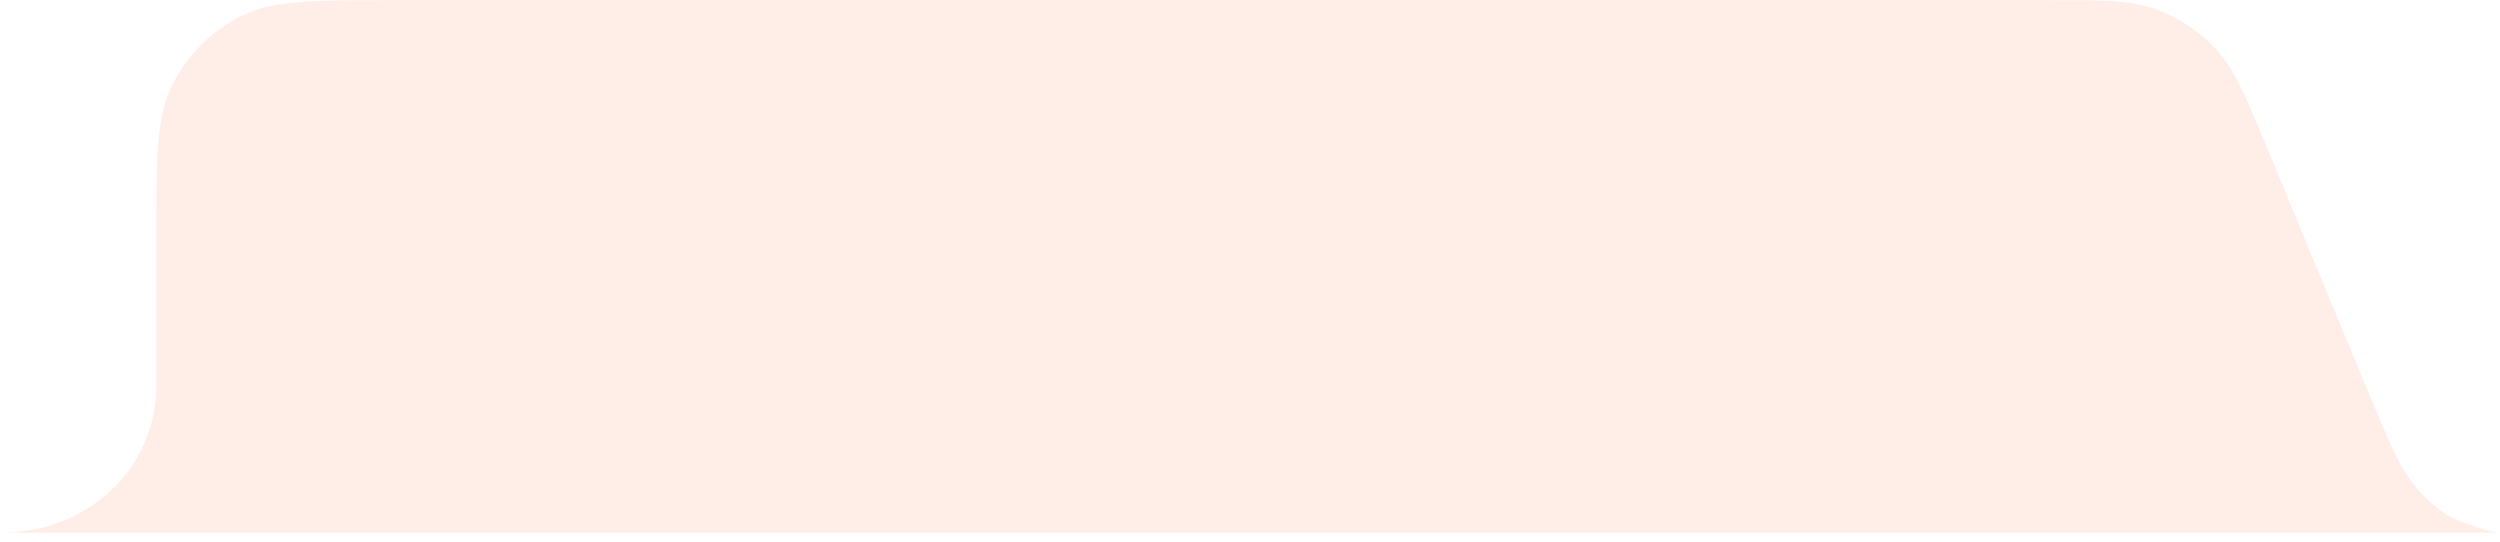 <svg width="277" height="60" viewBox="0 0 277 60" fill="none" xmlns="http://www.w3.org/2000/svg">
<g clip-path="url(#clip0_115_2)">
<path d="M0.527 59.017H15.292H31.075H156.828H219.96H276.806C276.345 58.945 275.921 58.861 275.452 58.744C274.701 58.557 272.853 57.887 272.155 57.55C271.173 57.073 271.153 57.072 271.139 57.063L271.136 57.061C269.952 56.269 268.867 55.329 267.911 54.258C266.005 52.122 264.819 49.261 262.445 43.538L251.192 16.401C248.816 10.671 247.628 7.806 245.718 5.668C243.805 3.526 241.379 1.907 238.666 0.961C235.959 0.017 232.855 0.017 226.647 0.017H43.896C34.898 0.017 30.398 0.017 26.925 1.683C23.458 3.347 20.661 6.141 18.996 9.605C17.328 13.074 17.328 17.569 17.328 26.559V42.294C17.328 42.654 17.328 42.834 17.326 42.986C17.162 52.085 9.635 58.853 0.527 59.017Z" fill="#FE4C1C" fill-opacity="0.1"/>
</g>
<defs>
<clipPath id="clip0_115_2">
<rect width="277" height="60" fill="white"/>
</clipPath>
</defs>
</svg>
